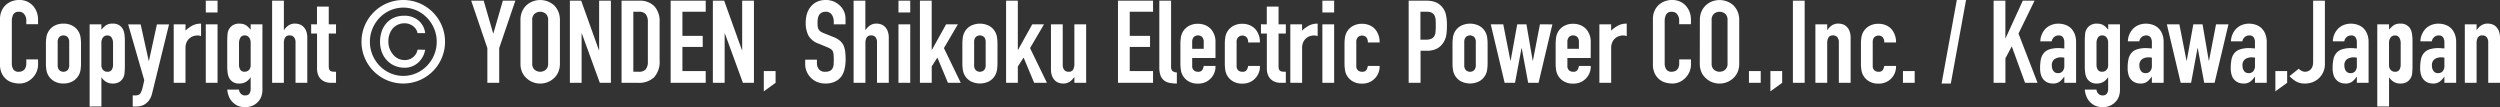 <svg xmlns="http://www.w3.org/2000/svg" width="260.076" height="11.148" viewBox="0 0 260.076 11.148"><rect x="0" y="0" width="260.076" height="11.148" fill="#333333" stroke="none"/><path d="M4.875,6.564v.528a1.9,1.9,0,0,1-.15.75,2.075,2.075,0,0,1-.414.63,2,2,0,0,1-.618.438,1.809,1.809,0,0,1-.762.162,2.74,2.74,0,0,1-.708-.1,1.675,1.675,0,0,1-.648-.336A1.858,1.858,0,0,1,1.1,8.022a2.188,2.188,0,0,1-.186-.966v-4.7a2.081,2.081,0,0,1,.144-.78A1.836,1.836,0,0,1,1.467.948,1.9,1.9,0,0,1,2.1.534a2.117,2.117,0,0,1,.81-.15,1.856,1.856,0,0,1,1.4.564,2,2,0,0,1,.414.654,2.209,2.209,0,0,1,.15.822V2.9H3.651V2.5a.991.991,0,0,0-.2-.624A.661.661,0,0,0,2.9,1.608a.622.622,0,0,0-.606.282,1.511,1.511,0,0,0-.15.714V6.972A1.131,1.131,0,0,0,2.3,7.6a.638.638,0,0,0,.582.252.889.889,0,0,0,.258-.042A.77.77,0,0,0,3.4,7.668a.732.732,0,0,0,.18-.264,1.07,1.07,0,0,0,.072-.42v-.42Zm.816-1.608a4.512,4.512,0,0,1,.048-.684,1.626,1.626,0,0,1,.8-1.188,1.876,1.876,0,0,1,.978-.24,1.876,1.876,0,0,1,.978.24,1.626,1.626,0,0,1,.8,1.188,4.513,4.513,0,0,1,.048.684v2a4.513,4.513,0,0,1-.048.684,1.626,1.626,0,0,1-.8,1.188,1.876,1.876,0,0,1-.978.24,1.876,1.876,0,0,1-.978-.24,1.626,1.626,0,0,1-.8-1.188,4.512,4.512,0,0,1-.048-.684Zm1.224,2.2a.742.742,0,0,0,.162.522.638.638,0,0,0,.876,0,.742.742,0,0,0,.162-.522V4.764a.742.742,0,0,0-.162-.522.638.638,0,0,0-.876,0,.742.742,0,0,0-.162.522Zm3.324,4.308V2.916h1.224v.552a3.011,3.011,0,0,1,.468-.444,1.146,1.146,0,0,1,.7-.18A1.113,1.113,0,0,1,13.7,3.42a1.627,1.627,0,0,1,.156.5,5.323,5.323,0,0,1,.048.8V7.044a9.171,9.171,0,0,1-.036.972,1.167,1.167,0,0,1-.552.9,1.281,1.281,0,0,1-.7.156,1.265,1.265,0,0,1-.642-.162,1.48,1.48,0,0,1-.486-.462h-.024V11.46ZM12.675,4.9a1.11,1.11,0,0,0-.144-.6.5.5,0,0,0-.456-.228.541.541,0,0,0-.444.21.847.847,0,0,0-.168.546V7.188a.666.666,0,0,0,.174.474.574.574,0,0,0,.438.186.5.5,0,0,0,.474-.216.982.982,0,0,0,.126-.5Zm1.572-1.98h1.3l.84,3.792h.024l.828-3.792H18.5l-1.752,7.14a2.085,2.085,0,0,1-.27.672,1.671,1.671,0,0,1-.4.432,1.4,1.4,0,0,1-.486.234,2.146,2.146,0,0,1-.534.066h-.336V10.308h.276a.913.913,0,0,0,.312-.048.5.5,0,0,0,.24-.216,2.11,2.11,0,0,0,.18-.474q.084-.306.192-.846ZM18.987,9V2.916h1.224v.648a3.714,3.714,0,0,1,.732-.528,1.869,1.869,0,0,1,.888-.192v1.3a.993.993,0,0,0-.372-.072,1.458,1.458,0,0,0-.414.066,1.076,1.076,0,0,0-.4.222,1.155,1.155,0,0,0-.312.408,1.447,1.447,0,0,0-.12.624V9Zm3.336,0V2.916h1.224V9Zm0-7.32V.456h1.224V1.68Zm3.456,8.028a.685.685,0,0,0,.174.408.585.585,0,0,0,.474.192.493.493,0,0,0,.432-.186.8.8,0,0,0,.132-.474v-1.2h-.024a1.48,1.48,0,0,1-.486.462,1.29,1.29,0,0,1-.654.162A1.1,1.1,0,0,1,24.759,8.5a1.627,1.627,0,0,1-.156-.5,5.323,5.323,0,0,1-.048-.8V4.872a9.382,9.382,0,0,1,.036-.972,1.159,1.159,0,0,1,.564-.9,1.218,1.218,0,0,1,.684-.156,1.385,1.385,0,0,1,.39.048,1.156,1.156,0,0,1,.294.132,1.265,1.265,0,0,1,.24.2q.108.114.228.246V2.916h1.224V9.744a2.054,2.054,0,0,1-.1.63,1.544,1.544,0,0,1-.33.57,1.691,1.691,0,0,1-.576.426,1.947,1.947,0,0,1-.828.162,2,2,0,0,1-.576-.09,1.509,1.509,0,0,1-.552-.306,1.708,1.708,0,0,1-.45-.546,2.406,2.406,0,0,1-.246-.882Zm0-2.58a.982.982,0,0,0,.126.5.5.5,0,0,0,.474.216.574.574,0,0,0,.438-.186.666.666,0,0,0,.174-.474V4.824a.847.847,0,0,0-.168-.546.541.541,0,0,0-.444-.21.5.5,0,0,0-.456.228,1.11,1.11,0,0,0-.144.6ZM29.223,9V.456h1.224V3.5h.024a1.74,1.74,0,0,1,.462-.474,1.19,1.19,0,0,1,.69-.186,1.4,1.4,0,0,1,.456.078,1.055,1.055,0,0,1,.408.258,1.3,1.3,0,0,1,.288.462,1.937,1.937,0,0,1,.108.69V9H31.659V4.788A.814.814,0,0,0,31.5,4.26a.539.539,0,0,0-.444-.192.516.516,0,0,0-.48.216,1.207,1.207,0,0,0-.132.624V9Zm4.668-6.084V1.068h1.224V2.916h.756v.96h-.756V7.248a1.058,1.058,0,0,0,.042.336.334.334,0,0,0,.138.18.521.521,0,0,0,.234.072q.138.012.342.012V9h-.5a1.653,1.653,0,0,1-.7-.132,1.266,1.266,0,0,1-.45-.336,1.32,1.32,0,0,1-.246-.462,1.718,1.718,0,0,1-.078-.5v-3.7h-.612v-.96Zm11.256,2.64A2.341,2.341,0,0,1,44.4,6.912a2.026,2.026,0,0,1-1.38.516,2.594,2.594,0,0,1-1.062-.21,2.372,2.372,0,0,1-.81-.582,2.494,2.494,0,0,1-.516-.846,3.035,3.035,0,0,1-.18-1.062,3.272,3.272,0,0,1,.174-1.086,2.5,2.5,0,0,1,.5-.858,2.284,2.284,0,0,1,.786-.564,2.638,2.638,0,0,1,1.074-.2,2.253,2.253,0,0,1,1.428.468,2,2,0,0,1,.732,1.344h-.792a1.2,1.2,0,0,0-.468-.732A1.44,1.44,0,0,0,43,2.808a1.614,1.614,0,0,0-.708.15,1.6,1.6,0,0,0-.528.4A2.046,2.046,0,0,0,41.319,4.7a2.021,2.021,0,0,0,.468,1.332,1.58,1.58,0,0,0,.534.438,1.524,1.524,0,0,0,.7.162,1.314,1.314,0,0,0,.882-.312,1.293,1.293,0,0,0,.45-.768Zm1.2-.828a3.485,3.485,0,0,0-.276-1.38,3.643,3.643,0,0,0-.744-1.128,3.514,3.514,0,0,0-1.1-.762,3.4,3.4,0,0,0-2.712,0,3.514,3.514,0,0,0-1.1.762,3.643,3.643,0,0,0-.744,1.128,3.588,3.588,0,0,0,0,2.76,3.643,3.643,0,0,0,.744,1.128,3.514,3.514,0,0,0,1.1.762,3.4,3.4,0,0,0,2.712,0,3.514,3.514,0,0,0,1.1-.762,3.643,3.643,0,0,0,.744-1.128A3.485,3.485,0,0,0,46.347,4.728Zm-7.824,0a4.222,4.222,0,0,1,.342-1.692,4.352,4.352,0,0,1,2.31-2.31,4.356,4.356,0,0,1,3.384,0,4.352,4.352,0,0,1,2.31,2.31,4.222,4.222,0,0,1,.342,1.692,4.222,4.222,0,0,1-.342,1.692,4.352,4.352,0,0,1-2.31,2.31,4.356,4.356,0,0,1-3.384,0,4.352,4.352,0,0,1-2.31-2.31A4.222,4.222,0,0,1,38.523,4.728ZM51.615,9V5.388L49.935.456h1.3l.984,3.4h.024l.984-3.4h1.3l-1.68,4.932V9Zm3.444-6.528a2.183,2.183,0,0,1,.18-.912,1.927,1.927,0,0,1,.48-.66,2.029,2.029,0,0,1,.654-.384A2.178,2.178,0,0,1,58.515.9a2.009,2.009,0,0,1,.468.66,2.183,2.183,0,0,1,.18.912V6.984a2.163,2.163,0,0,1-.18.924,1.906,1.906,0,0,1-.468.636,2.058,2.058,0,0,1-.666.4,2.129,2.129,0,0,1-1.476,0,1.925,1.925,0,0,1-.654-.4,1.832,1.832,0,0,1-.48-.636,2.163,2.163,0,0,1-.18-.924Zm1.224,4.512a.814.814,0,0,0,.246.654.911.911,0,0,0,1.164,0,.814.814,0,0,0,.246-.654V2.472a.814.814,0,0,0-.246-.654.911.911,0,0,0-1.164,0,.814.814,0,0,0-.246.654ZM60.2,9V.456h1.176L63.219,5.6h.024V.456h1.224V9H63.315L61.443,3.864h-.024V9Zm5.376,0V.456h1.812a2.1,2.1,0,0,1,1.6.576,2.28,2.28,0,0,1,.546,1.632v4a2.382,2.382,0,0,1-.582,1.77A2.294,2.294,0,0,1,67.275,9ZM66.8,1.608v6.24h.564a.908.908,0,0,0,.732-.258,1.249,1.249,0,0,0,.216-.81V2.664a1.293,1.293,0,0,0-.2-.78.871.871,0,0,0-.744-.276ZM70.683,9V.456h3.648V1.608H71.907V4.116h2.112V5.268H71.907V7.776h2.424V9Zm4.392,0V.456h1.176L78.1,5.6h.024V.456h1.224V9H78.2L76.323,3.864H76.3V9Zm5.3.888V7.776H81.6V9Zm8.5-6.972H87.651V2.64a1.307,1.307,0,0,0-.2-.726.732.732,0,0,0-.666-.306.77.77,0,0,0-.408.1.8.8,0,0,0-.252.24A1.015,1.015,0,0,0,86,2.3a2.312,2.312,0,0,0-.036.414,4.057,4.057,0,0,0,.018.42.8.8,0,0,0,.09.3.667.667,0,0,0,.21.228,1.929,1.929,0,0,0,.378.192l.936.372a2.321,2.321,0,0,1,.66.366,1.582,1.582,0,0,1,.4.486,2.271,2.271,0,0,1,.18.654,6.471,6.471,0,0,1,.048.834,4.4,4.4,0,0,1-.108,1,2.111,2.111,0,0,1-.348.786,1.727,1.727,0,0,1-.66.528,2.328,2.328,0,0,1-1,.192,2.179,2.179,0,0,1-.828-.156,1.969,1.969,0,0,1-.66-.432,2.1,2.1,0,0,1-.438-.642,1.949,1.949,0,0,1-.162-.8V6.588H85.9v.384a1,1,0,0,0,.2.606.771.771,0,0,0,.666.27,1.074,1.074,0,0,0,.486-.09.646.646,0,0,0,.27-.258.948.948,0,0,0,.114-.4q.018-.234.018-.522a5.173,5.173,0,0,0-.024-.552.95.95,0,0,0-.1-.348.675.675,0,0,0-.222-.216,2.845,2.845,0,0,0-.366-.18l-.876-.36a1.94,1.94,0,0,1-1.062-.858,2.951,2.951,0,0,1-.27-1.338,3.1,3.1,0,0,1,.132-.912,2.074,2.074,0,0,1,.4-.744,1.815,1.815,0,0,1,.642-.5,2.143,2.143,0,0,1,.93-.186,2.031,2.031,0,0,1,.834.168A2.148,2.148,0,0,1,88.323,1a1.854,1.854,0,0,1,.552,1.32ZM89.715,9V.456h1.224V3.5h.024a1.74,1.74,0,0,1,.462-.474,1.19,1.19,0,0,1,.69-.186,1.4,1.4,0,0,1,.456.078,1.055,1.055,0,0,1,.408.258,1.3,1.3,0,0,1,.288.462,1.937,1.937,0,0,1,.108.69V9H92.151V4.788A.814.814,0,0,0,92,4.26a.539.539,0,0,0-.444-.192.516.516,0,0,0-.48.216,1.207,1.207,0,0,0-.132.624V9Zm4.668,0V2.916h1.224V9Zm0-7.32V.456h1.224V1.68ZM96.615,9V.456h1.224V5.568h.024l1.476-2.652h1.224L99.111,5.388,100.863,9H99.531l-1.1-2.628-.588.924V9Zm4.416-4.044a4.513,4.513,0,0,1,.048-.684,1.626,1.626,0,0,1,.8-1.188,2.113,2.113,0,0,1,1.956,0,1.626,1.626,0,0,1,.8,1.188,4.513,4.513,0,0,1,.048.684v2a4.513,4.513,0,0,1-.048.684,1.626,1.626,0,0,1-.8,1.188,2.113,2.113,0,0,1-1.956,0,1.626,1.626,0,0,1-.8-1.188,4.513,4.513,0,0,1-.048-.684Zm1.224,2.2a.742.742,0,0,0,.162.522.638.638,0,0,0,.876,0,.742.742,0,0,0,.162-.522V4.764a.742.742,0,0,0-.162-.522.638.638,0,0,0-.876,0,.742.742,0,0,0-.162.522ZM105.579,9V.456H106.8V5.568h.024L108.3,2.916h1.224l-1.452,2.472L109.827,9H108.5l-1.1-2.628L106.8,7.3V9Zm8.328-6.084V9h-1.224V8.412h-.024a1.74,1.74,0,0,1-.462.474,1.19,1.19,0,0,1-.69.186,1.4,1.4,0,0,1-.456-.078,1.055,1.055,0,0,1-.408-.258,1.3,1.3,0,0,1-.288-.462,1.937,1.937,0,0,1-.108-.69V2.916h1.224V7.128a.814.814,0,0,0,.156.528.539.539,0,0,0,.444.192.516.516,0,0,0,.48-.216,1.207,1.207,0,0,0,.132-.624V2.916ZM117.219,9V.456h3.648V1.608h-2.424V4.116h2.112V5.268h-2.112V7.776h2.424V9Zm4.3-8.544h1.224V7.284a.673.673,0,0,0,.126.474.794.794,0,0,0,.474.162V9.072a3.94,3.94,0,0,1-.756-.066,1.31,1.31,0,0,1-.576-.258,1.115,1.115,0,0,1-.366-.51,2.487,2.487,0,0,1-.126-.87Zm5.844,5.964h-2.424v.828a.588.588,0,0,0,.162.444.6.6,0,0,0,.438.156.482.482,0,0,0,.462-.2,1.1,1.1,0,0,0,.138-.408h1.224a1.752,1.752,0,0,1-.492,1.3,1.722,1.722,0,0,1-.576.4,1.9,1.9,0,0,1-.756.144,1.876,1.876,0,0,1-.978-.24,1.626,1.626,0,0,1-.8-1.188,4.513,4.513,0,0,1-.048-.684v-2a4.513,4.513,0,0,1,.048-.684,1.626,1.626,0,0,1,.8-1.188,1.876,1.876,0,0,1,.978-.24,1.945,1.945,0,0,1,.762.144,1.707,1.707,0,0,1,.582.4,1.966,1.966,0,0,1,.48,1.356Zm-2.424-.96h1.2v-.7a.742.742,0,0,0-.162-.522.638.638,0,0,0-.876,0,.742.742,0,0,0-.162.522Zm4.62,1.788a.588.588,0,0,0,.162.444.6.6,0,0,0,.438.156.482.482,0,0,0,.462-.2,1.1,1.1,0,0,0,.138-.408h1.224a1.752,1.752,0,0,1-.492,1.3,1.722,1.722,0,0,1-.576.4,1.9,1.9,0,0,1-.756.144,1.876,1.876,0,0,1-.978-.24,1.625,1.625,0,0,1-.8-1.188,4.513,4.513,0,0,1-.048-.684v-2a4.513,4.513,0,0,1,.048-.684,1.625,1.625,0,0,1,.8-1.188,1.876,1.876,0,0,1,.978-.24,1.945,1.945,0,0,1,.762.144,1.707,1.707,0,0,1,.582.4,2.034,2.034,0,0,1,.48,1.4h-1.224a.781.781,0,0,0-.162-.546.638.638,0,0,0-.876,0,.742.742,0,0,0-.162.522ZM132.7,2.916V1.068h1.224V2.916h.756v.96h-.756V7.248a1.058,1.058,0,0,0,.042.336.334.334,0,0,0,.138.18.521.521,0,0,0,.234.072q.138.012.342.012V9h-.5a1.653,1.653,0,0,1-.7-.132,1.266,1.266,0,0,1-.45-.336,1.32,1.32,0,0,1-.246-.462,1.718,1.718,0,0,1-.078-.5v-3.7h-.612v-.96ZM135.147,9V2.916h1.224v.648a3.714,3.714,0,0,1,.732-.528,1.869,1.869,0,0,1,.888-.192v1.3a.993.993,0,0,0-.372-.072,1.458,1.458,0,0,0-.414.066,1.076,1.076,0,0,0-.4.222,1.155,1.155,0,0,0-.312.408,1.447,1.447,0,0,0-.12.624V9Zm3.336,0V2.916h1.224V9Zm0-7.32V.456h1.224V1.68Zm3.528,5.568a.588.588,0,0,0,.162.444.6.6,0,0,0,.438.156.482.482,0,0,0,.462-.2,1.1,1.1,0,0,0,.138-.408h1.224a1.752,1.752,0,0,1-.492,1.3,1.721,1.721,0,0,1-.576.4,1.9,1.9,0,0,1-.756.144,1.876,1.876,0,0,1-.978-.24,1.626,1.626,0,0,1-.8-1.188,4.513,4.513,0,0,1-.048-.684v-2a4.513,4.513,0,0,1,.048-.684,1.626,1.626,0,0,1,.8-1.188,1.876,1.876,0,0,1,.978-.24,1.945,1.945,0,0,1,.762.144,1.707,1.707,0,0,1,.582.4,2.034,2.034,0,0,1,.48,1.4h-1.224a.781.781,0,0,0-.162-.546.638.638,0,0,0-.876,0,.742.742,0,0,0-.162.522ZM147.459,9V.456H149.3a2.729,2.729,0,0,1,.888.132,1.7,1.7,0,0,1,.7.468,1.83,1.83,0,0,1,.432.786,4.915,4.915,0,0,1,.12,1.218,6.041,6.041,0,0,1-.066.972,2.032,2.032,0,0,1-.282.744,1.787,1.787,0,0,1-.672.654,2.262,2.262,0,0,1-1.1.234h-.624V9Zm1.224-7.392v2.9h.588a1.251,1.251,0,0,0,.576-.108.68.68,0,0,0,.3-.3,1.1,1.1,0,0,0,.114-.444q.018-.264.018-.588,0-.3-.012-.57a1.233,1.233,0,0,0-.108-.474.682.682,0,0,0-.288-.312,1.143,1.143,0,0,0-.552-.108Zm3.336,3.348a4.513,4.513,0,0,1,.048-.684,1.625,1.625,0,0,1,.8-1.188,2.113,2.113,0,0,1,1.956,0,1.626,1.626,0,0,1,.8,1.188,4.513,4.513,0,0,1,.048.684v2a4.513,4.513,0,0,1-.048.684,1.626,1.626,0,0,1-.8,1.188,2.113,2.113,0,0,1-1.956,0,1.625,1.625,0,0,1-.8-1.188,4.513,4.513,0,0,1-.048-.684Zm1.224,2.2a.742.742,0,0,0,.162.522.638.638,0,0,0,.876,0,.742.742,0,0,0,.162-.522V4.764a.742.742,0,0,0-.162-.522.638.638,0,0,0-.876,0,.742.742,0,0,0-.162.522Zm9.168-4.236L160.971,9h-1.08l-.672-3.612H159.2L158.523,9h-1.08L156,2.916h1.3l.744,3.78h.024l.684-3.78h.96l.648,3.78h.024l.732-3.78Zm3.984,3.5h-2.424v.828a.588.588,0,0,0,.162.444.6.6,0,0,0,.438.156.482.482,0,0,0,.462-.2,1.1,1.1,0,0,0,.138-.408H166.4a1.752,1.752,0,0,1-.492,1.3,1.722,1.722,0,0,1-.576.4,1.9,1.9,0,0,1-.756.144,1.876,1.876,0,0,1-.978-.24,1.625,1.625,0,0,1-.8-1.188,4.513,4.513,0,0,1-.048-.684v-2a4.513,4.513,0,0,1,.048-.684,1.625,1.625,0,0,1,.8-1.188,1.876,1.876,0,0,1,.978-.24,1.945,1.945,0,0,1,.762.144,1.707,1.707,0,0,1,.582.4,1.966,1.966,0,0,1,.48,1.356Zm-2.424-.96h1.2v-.7a.742.742,0,0,0-.162-.522.638.638,0,0,0-.876,0,.742.742,0,0,0-.162.522ZM167.3,9V2.916h1.224v.648a3.714,3.714,0,0,1,.732-.528,1.869,1.869,0,0,1,.888-.192v1.3a.993.993,0,0,0-.372-.072,1.458,1.458,0,0,0-.414.066,1.076,1.076,0,0,0-.4.222,1.155,1.155,0,0,0-.312.408,1.447,1.447,0,0,0-.12.624V9Zm9.528-2.436v.528a1.9,1.9,0,0,1-.15.75,2.074,2.074,0,0,1-.414.63,2,2,0,0,1-.618.438,1.809,1.809,0,0,1-.762.162,2.74,2.74,0,0,1-.708-.1,1.675,1.675,0,0,1-.648-.336,1.858,1.858,0,0,1-.474-.618,2.188,2.188,0,0,1-.186-.966v-4.7a2.081,2.081,0,0,1,.144-.78,1.836,1.836,0,0,1,.408-.624,1.9,1.9,0,0,1,.63-.414,2.117,2.117,0,0,1,.81-.15,1.856,1.856,0,0,1,1.4.564,2,2,0,0,1,.414.654,2.209,2.209,0,0,1,.15.822V2.9H175.6V2.5a.991.991,0,0,0-.2-.624.661.661,0,0,0-.552-.264.622.622,0,0,0-.606.282,1.511,1.511,0,0,0-.15.714V6.972a1.131,1.131,0,0,0,.162.624.638.638,0,0,0,.582.252.889.889,0,0,0,.258-.042.77.77,0,0,0,.258-.138.732.732,0,0,0,.18-.264,1.07,1.07,0,0,0,.072-.42v-.42Zm.924-4.092a2.183,2.183,0,0,1,.18-.912,1.927,1.927,0,0,1,.48-.66,2.029,2.029,0,0,1,.654-.384A2.178,2.178,0,0,1,181.2.9a2.009,2.009,0,0,1,.468.66,2.183,2.183,0,0,1,.18.912V6.984a2.163,2.163,0,0,1-.18.924,1.906,1.906,0,0,1-.468.636,2.058,2.058,0,0,1-.666.4,2.129,2.129,0,0,1-1.476,0,1.925,1.925,0,0,1-.654-.4,1.832,1.832,0,0,1-.48-.636,2.163,2.163,0,0,1-.18-.924Zm1.224,4.512a.814.814,0,0,0,.246.654.911.911,0,0,0,1.164,0,.814.814,0,0,0,.246-.654V2.472a.814.814,0,0,0-.246-.654.911.911,0,0,0-1.164,0,.814.814,0,0,0-.246.654ZM182.859,9V7.776h1.224V9Zm2.232.888V7.776h1.224V9ZM187.431,9V.456h1.224V9Zm2.34,0V2.916H191V3.5h.024a1.74,1.74,0,0,1,.462-.474,1.19,1.19,0,0,1,.69-.186,1.4,1.4,0,0,1,.456.078,1.055,1.055,0,0,1,.408.258,1.3,1.3,0,0,1,.288.462,1.937,1.937,0,0,1,.108.69V9h-1.224V4.788a.814.814,0,0,0-.156-.528.539.539,0,0,0-.444-.192.516.516,0,0,0-.48.216,1.207,1.207,0,0,0-.132.624V9Zm5.964-1.752a.588.588,0,0,0,.162.444.6.6,0,0,0,.438.156.482.482,0,0,0,.462-.2,1.1,1.1,0,0,0,.138-.408h1.224a1.752,1.752,0,0,1-.492,1.3,1.721,1.721,0,0,1-.576.4,1.9,1.9,0,0,1-.756.144,1.876,1.876,0,0,1-.978-.24,1.626,1.626,0,0,1-.8-1.188,4.513,4.513,0,0,1-.048-.684v-2a4.513,4.513,0,0,1,.048-.684,1.626,1.626,0,0,1,.8-1.188,1.876,1.876,0,0,1,.978-.24,1.945,1.945,0,0,1,.762.144,1.707,1.707,0,0,1,.582.4,2.034,2.034,0,0,1,.48,1.4h-1.224a.781.781,0,0,0-.162-.546.638.638,0,0,0-.876,0,.742.742,0,0,0-.162.522ZM198.879,9V7.776H200.1V9Zm4.02.072L204.483.384h.96l-1.584,8.688ZM208.311,9V.456h1.224v3.9h.024l1.788-3.9h1.224L210.9,3.876,212.883,9h-1.3L210.2,5.208l-.66,1.236V9Zm7.356,0V8.376h-.024a2.257,2.257,0,0,1-.486.516,1.151,1.151,0,0,1-.69.18,1.532,1.532,0,0,1-.438-.066,1.135,1.135,0,0,1-.426-.246,1.173,1.173,0,0,1-.33-.486,2.261,2.261,0,0,1-.126-.822,4.339,4.339,0,0,1,.084-.906,1.446,1.446,0,0,1,.312-.654,1.3,1.3,0,0,1,.588-.378,3,3,0,0,1,.948-.126h.132a.674.674,0,0,1,.132.012.745.745,0,0,0,.144.012,1.456,1.456,0,0,1,.18.012V4.788a.933.933,0,0,0-.132-.516.528.528,0,0,0-.48-.2.691.691,0,0,0-.438.156.74.74,0,0,0-.258.456h-1.188a1.957,1.957,0,0,1,.552-1.32,1.737,1.737,0,0,1,.576-.378,1.974,1.974,0,0,1,.756-.138,2.125,2.125,0,0,1,.72.12,1.644,1.644,0,0,1,.588.36,1.759,1.759,0,0,1,.384.6,2.252,2.252,0,0,1,.144.84V9Zm0-2.616a2.009,2.009,0,0,0-.336-.036,1.2,1.2,0,0,0-.678.186.752.752,0,0,0-.282.678.893.893,0,0,0,.168.564.559.559,0,0,0,.468.216.6.6,0,0,0,.486-.2.862.862,0,0,0,.174-.576Zm3.348,3.324a.685.685,0,0,0,.174.408.585.585,0,0,0,.474.192.493.493,0,0,0,.432-.186.8.8,0,0,0,.132-.474v-1.2H220.2a1.48,1.48,0,0,1-.486.462,1.29,1.29,0,0,1-.654.162A1.1,1.1,0,0,1,218,8.5a1.627,1.627,0,0,1-.156-.5,5.324,5.324,0,0,1-.048-.8V4.872a9.382,9.382,0,0,1,.036-.972,1.159,1.159,0,0,1,.564-.9,1.218,1.218,0,0,1,.684-.156,1.385,1.385,0,0,1,.39.048,1.156,1.156,0,0,1,.294.132,1.265,1.265,0,0,1,.24.2q.108.114.228.246V2.916h1.224V9.744a2.054,2.054,0,0,1-.1.63,1.544,1.544,0,0,1-.33.57,1.691,1.691,0,0,1-.576.426,1.948,1.948,0,0,1-.828.162,2,2,0,0,1-.576-.09,1.509,1.509,0,0,1-.552-.306,1.708,1.708,0,0,1-.45-.546,2.406,2.406,0,0,1-.246-.882Zm0-2.58a.982.982,0,0,0,.126.5.5.5,0,0,0,.474.216.574.574,0,0,0,.438-.186.666.666,0,0,0,.174-.474V4.824a.847.847,0,0,0-.168-.546.541.541,0,0,0-.444-.21.5.5,0,0,0-.456.228,1.11,1.11,0,0,0-.144.6ZM224.775,9V8.376h-.024a2.257,2.257,0,0,1-.486.516,1.151,1.151,0,0,1-.69.18,1.532,1.532,0,0,1-.438-.066,1.135,1.135,0,0,1-.426-.246,1.173,1.173,0,0,1-.33-.486,2.261,2.261,0,0,1-.126-.822,4.339,4.339,0,0,1,.084-.906,1.446,1.446,0,0,1,.312-.654,1.3,1.3,0,0,1,.588-.378,3,3,0,0,1,.948-.126h.132a.674.674,0,0,1,.132.012.745.745,0,0,0,.144.012,1.456,1.456,0,0,1,.18.012V4.788a.933.933,0,0,0-.132-.516.528.528,0,0,0-.48-.2.691.691,0,0,0-.438.156.74.74,0,0,0-.258.456h-1.188a1.957,1.957,0,0,1,.552-1.32,1.737,1.737,0,0,1,.576-.378,1.974,1.974,0,0,1,.756-.138,2.125,2.125,0,0,1,.72.12,1.644,1.644,0,0,1,.588.36,1.759,1.759,0,0,1,.384.6,2.252,2.252,0,0,1,.144.84V9Zm0-2.616a2.009,2.009,0,0,0-.336-.036,1.2,1.2,0,0,0-.678.186.752.752,0,0,0-.282.678.893.893,0,0,0,.168.564.559.559,0,0,0,.468.216.6.6,0,0,0,.486-.2.862.862,0,0,0,.174-.576Zm7.968-3.468L231.3,9h-1.08l-.672-3.612h-.024L228.855,9h-1.08l-1.44-6.084h1.3l.744,3.78h.024l.684-3.78h.96l.648,3.78h.024l.732-3.78ZM235.5,9V8.376h-.024a2.257,2.257,0,0,1-.486.516,1.151,1.151,0,0,1-.69.18,1.532,1.532,0,0,1-.438-.066,1.135,1.135,0,0,1-.426-.246,1.173,1.173,0,0,1-.33-.486,2.261,2.261,0,0,1-.126-.822,4.339,4.339,0,0,1,.084-.906,1.446,1.446,0,0,1,.312-.654,1.3,1.3,0,0,1,.588-.378,3,3,0,0,1,.948-.126h.132a.674.674,0,0,1,.132.012.745.745,0,0,0,.144.012,1.456,1.456,0,0,1,.18.012V4.788a.933.933,0,0,0-.132-.516.528.528,0,0,0-.48-.2.691.691,0,0,0-.438.156.74.74,0,0,0-.258.456h-1.188a1.957,1.957,0,0,1,.552-1.32,1.737,1.737,0,0,1,.576-.378,1.974,1.974,0,0,1,.756-.138,2.125,2.125,0,0,1,.72.12,1.644,1.644,0,0,1,.588.36,1.759,1.759,0,0,1,.384.6,2.252,2.252,0,0,1,.144.84V9Zm0-2.616a2.009,2.009,0,0,0-.336-.036,1.2,1.2,0,0,0-.678.186.752.752,0,0,0-.282.678.893.893,0,0,0,.168.564.559.559,0,0,0,.468.216.6.6,0,0,0,.486-.2.862.862,0,0,0,.174-.576Zm2.124,3.5V7.776h1.224V9ZM242.775.456V6.984a2,2,0,0,1-1.206,1.92,2.155,2.155,0,0,1-.882.168,1.736,1.736,0,0,1-.978-.258,3.251,3.251,0,0,1-.618-.51l.96-.768a1.225,1.225,0,0,0,.306.222.786.786,0,0,0,.366.09.917.917,0,0,0,.252-.042.706.706,0,0,0,.276-.162.778.778,0,0,0,.216-.306,1.356,1.356,0,0,0,.084-.522V.456ZM246.1,9V8.376h-.024a2.257,2.257,0,0,1-.486.516,1.151,1.151,0,0,1-.69.18,1.532,1.532,0,0,1-.438-.066,1.135,1.135,0,0,1-.426-.246,1.173,1.173,0,0,1-.33-.486,2.261,2.261,0,0,1-.126-.822,4.339,4.339,0,0,1,.084-.906,1.446,1.446,0,0,1,.312-.654,1.3,1.3,0,0,1,.588-.378,3,3,0,0,1,.948-.126h.132a.674.674,0,0,1,.132.012.745.745,0,0,0,.144.012,1.456,1.456,0,0,1,.18.012V4.788a.933.933,0,0,0-.132-.516.528.528,0,0,0-.48-.2.691.691,0,0,0-.438.156.74.74,0,0,0-.258.456H243.6a1.957,1.957,0,0,1,.552-1.32,1.737,1.737,0,0,1,.576-.378,1.974,1.974,0,0,1,.756-.138,2.125,2.125,0,0,1,.72.12,1.644,1.644,0,0,1,.588.36,1.759,1.759,0,0,1,.384.6,2.252,2.252,0,0,1,.144.84V9Zm0-2.616a2.009,2.009,0,0,0-.336-.036,1.2,1.2,0,0,0-.678.186.752.752,0,0,0-.282.678.893.893,0,0,0,.168.564.559.559,0,0,0,.468.216.6.6,0,0,0,.486-.2.862.862,0,0,0,.174-.576Zm2.124,5.076V2.916h1.224v.552a3.011,3.011,0,0,1,.468-.444,1.146,1.146,0,0,1,.7-.18,1.113,1.113,0,0,1,1.068.576,1.627,1.627,0,0,1,.156.5,5.324,5.324,0,0,1,.048.8V7.044a9.171,9.171,0,0,1-.036.972,1.167,1.167,0,0,1-.552.9,1.281,1.281,0,0,1-.7.156,1.265,1.265,0,0,1-.642-.162,1.48,1.48,0,0,1-.486-.462h-.024V11.46ZM250.659,4.9a1.11,1.11,0,0,0-.144-.6.5.5,0,0,0-.456-.228.541.541,0,0,0-.444.21.847.847,0,0,0-.168.546V7.188a.666.666,0,0,0,.174.474.574.574,0,0,0,.438.186.5.5,0,0,0,.474-.216.982.982,0,0,0,.126-.5ZM255.207,9V8.376h-.024a2.257,2.257,0,0,1-.486.516,1.151,1.151,0,0,1-.69.18,1.532,1.532,0,0,1-.438-.066,1.135,1.135,0,0,1-.426-.246,1.173,1.173,0,0,1-.33-.486,2.261,2.261,0,0,1-.126-.822,4.339,4.339,0,0,1,.084-.906,1.446,1.446,0,0,1,.312-.654,1.3,1.3,0,0,1,.588-.378,3,3,0,0,1,.948-.126h.132a.674.674,0,0,1,.132.012.745.745,0,0,0,.144.012,1.456,1.456,0,0,1,.18.012V4.788a.933.933,0,0,0-.132-.516.528.528,0,0,0-.48-.2.691.691,0,0,0-.438.156.74.74,0,0,0-.258.456h-1.188a1.957,1.957,0,0,1,.552-1.32,1.737,1.737,0,0,1,.576-.378,1.974,1.974,0,0,1,.756-.138,2.125,2.125,0,0,1,.72.12,1.644,1.644,0,0,1,.588.36,1.76,1.76,0,0,1,.384.6,2.253,2.253,0,0,1,.144.84V9Zm0-2.616a2.009,2.009,0,0,0-.336-.036,1.2,1.2,0,0,0-.678.186.752.752,0,0,0-.282.678.893.893,0,0,0,.168.564.559.559,0,0,0,.468.216.6.6,0,0,0,.486-.2.862.862,0,0,0,.174-.576ZM257.331,9V2.916h1.224V3.5h.024a1.74,1.74,0,0,1,.462-.474,1.19,1.19,0,0,1,.69-.186,1.4,1.4,0,0,1,.456.078,1.055,1.055,0,0,1,.408.258,1.3,1.3,0,0,1,.288.462,1.937,1.937,0,0,1,.108.69V9h-1.224V4.788a.814.814,0,0,0-.156-.528.539.539,0,0,0-.444-.192.516.516,0,0,0-.48.216,1.207,1.207,0,0,0-.132.624V9Z" transform="translate(-0.915 -0.384)" fill="#fff"/></svg>